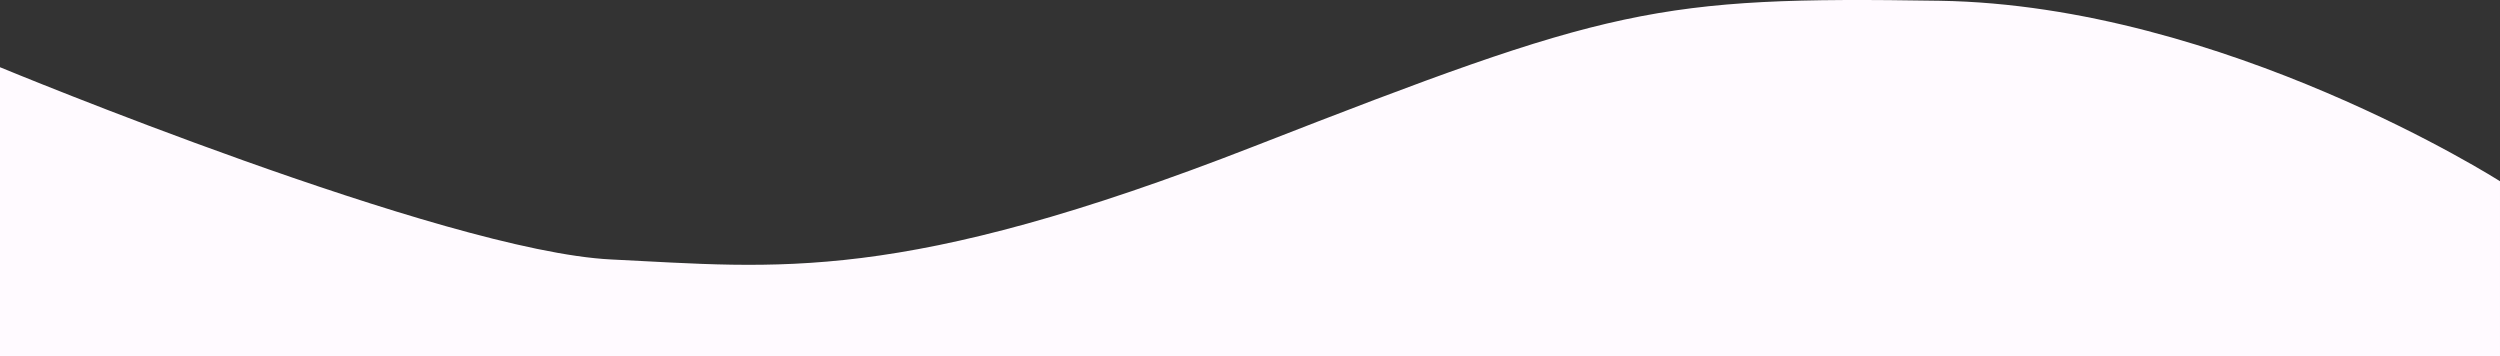 <svg xmlns="http://www.w3.org/2000/svg" width="769.576" height="109.732" viewBox="0 0 769.576 109.732">
  <rect x="0" y="0" width="769.576" height="109.732" fill="#333333" stroke="none"/>
  <path id="パス_269" data-name="パス 269" d="M6256,5252.688s136.87,56.711,188.135,59.18,88.386,7.906,197.947-34.847,123.479-46.174,211.052-44.786,172.441,55.555,172.441,55.555v53.939H6256Z" transform="translate(-6256 -5231.997)" fill="#fffaff"/>
</svg>
